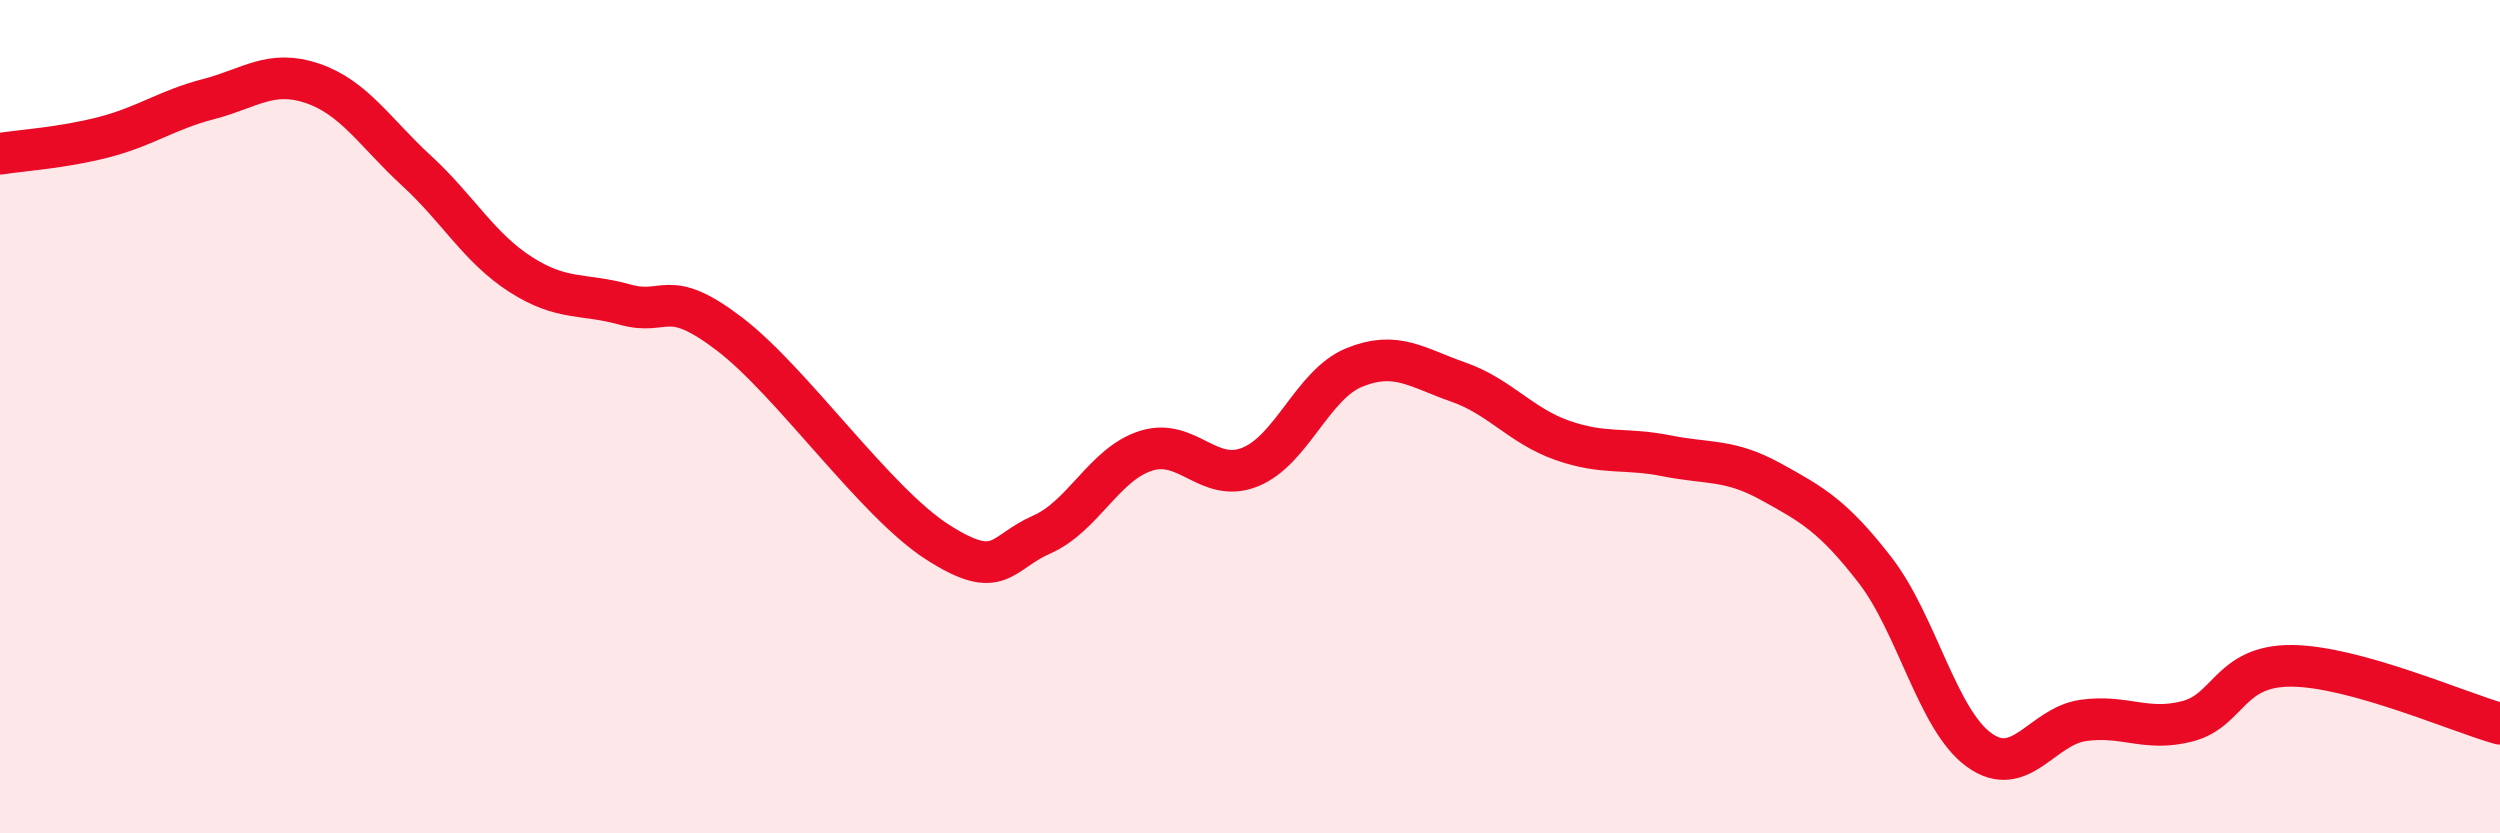 
    <svg width="60" height="20" viewBox="0 0 60 20" xmlns="http://www.w3.org/2000/svg">
      <path
        d="M 0,3.69 C 0.5,3.61 1.5,3.55 2.5,3.29 C 3.5,3.03 4,2.64 5,2.38 C 6,2.12 6.5,1.66 7.5,2 C 8.5,2.34 9,3.18 10,4.1 C 11,5.02 11.5,5.95 12.5,6.59 C 13.5,7.23 14,7.03 15,7.31 C 16,7.59 16,6.87 17.5,8.01 C 19,9.15 21,12.05 22.5,13.01 C 24,13.97 24,13.27 25,12.83 C 26,12.39 26.5,11.14 27.5,10.82 C 28.5,10.5 29,11.61 30,11.21 C 31,10.81 31.5,9.23 32.5,8.82 C 33.5,8.41 34,8.82 35,9.17 C 36,9.52 36.5,10.22 37.5,10.57 C 38.5,10.92 39,10.74 40,10.94 C 41,11.14 41.5,11.01 42.5,11.56 C 43.5,12.11 44,12.39 45,13.68 C 46,14.97 46.5,17.28 47.5,18 C 48.5,18.72 49,17.43 50,17.29 C 51,17.15 51.5,17.57 52.5,17.31 C 53.5,17.05 53.5,15.97 55,15.98 C 56.5,15.99 59,17.09 60,17.37L60 20L0 20Z"
        fill="#EB0A25"
        opacity="0.1"
        stroke-linecap="round"
        stroke-linejoin="round"
      />
      <path
        d="M 0,3.69 C 0.5,3.61 1.5,3.55 2.5,3.29 C 3.5,3.03 4,2.64 5,2.38 C 6,2.12 6.5,1.66 7.5,2 C 8.5,2.34 9,3.18 10,4.1 C 11,5.02 11.5,5.95 12.5,6.59 C 13.5,7.23 14,7.03 15,7.31 C 16,7.59 16,6.87 17.5,8.01 C 19,9.15 21,12.05 22.5,13.01 C 24,13.97 24,13.27 25,12.83 C 26,12.39 26.5,11.14 27.5,10.82 C 28.5,10.5 29,11.61 30,11.21 C 31,10.81 31.5,9.23 32.5,8.82 C 33.5,8.41 34,8.82 35,9.17 C 36,9.52 36.5,10.22 37.5,10.57 C 38.5,10.92 39,10.74 40,10.94 C 41,11.14 41.5,11.01 42.5,11.56 C 43.5,12.11 44,12.39 45,13.68 C 46,14.97 46.5,17.28 47.5,18 C 48.5,18.72 49,17.43 50,17.29 C 51,17.15 51.5,17.57 52.5,17.31 C 53.5,17.05 53.5,15.97 55,15.98 C 56.5,15.99 59,17.09 60,17.37"
        stroke="#EB0A25"
        stroke-width="1"
        fill="none"
        stroke-linecap="round"
        stroke-linejoin="round"
      />
    </svg>
  